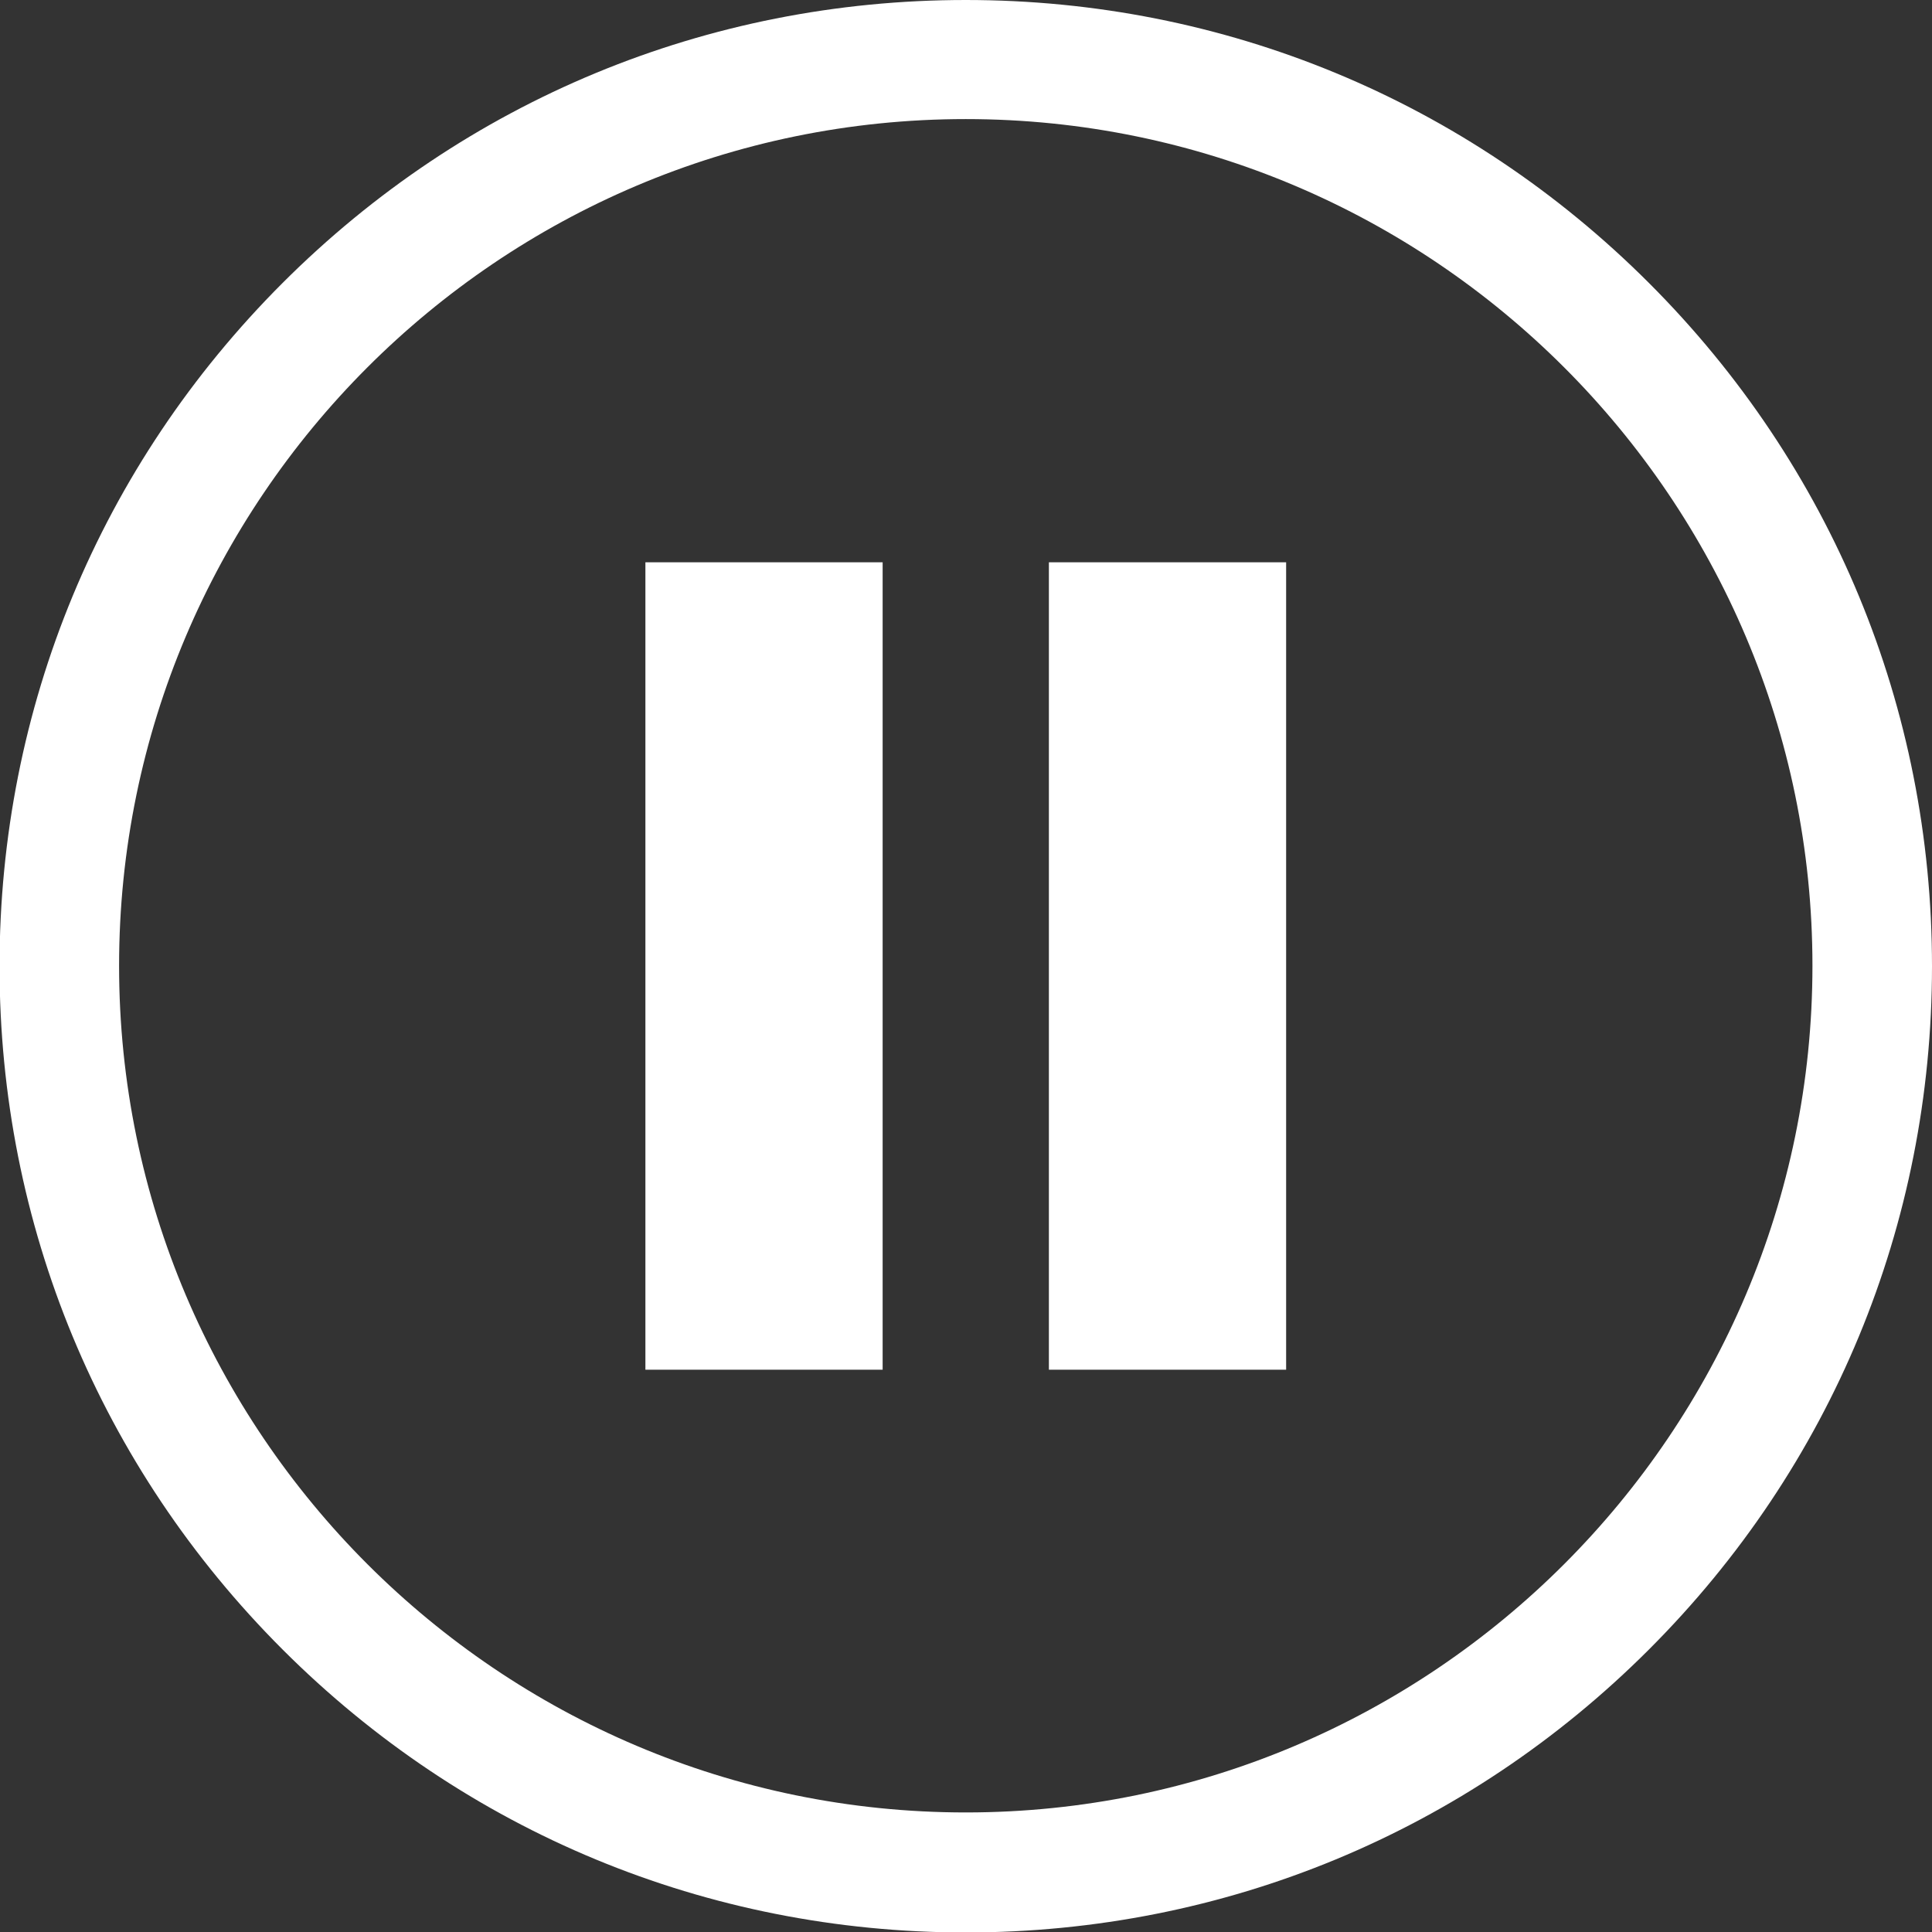 <?xml version="1.0" encoding="UTF-8"?>
<!DOCTYPE svg PUBLIC "-//W3C//DTD SVG 1.1//EN" "http://www.w3.org/Graphics/SVG/1.1/DTD/svg11.dtd">
<!-- Creator: CorelDRAW -->
<svg xmlns="http://www.w3.org/2000/svg" xml:space="preserve" width="9.593mm" height="9.593mm" version="1.1" style="shape-rendering:geometricPrecision; text-rendering:geometricPrecision; image-rendering:optimizeQuality; fill-rule:evenodd; clip-rule:evenodd"
viewBox="0 0 41.37 41.37"
 xmlns:xlink="http://www.w3.org/1999/xlink"
 xmlns:xodm="http://www.corel.com/coreldraw/odm/2003">
 <rect x="0" y="0" width="41.37" height="41.37" fill="#333333" stroke="none"/>
 <defs>
  <style type="text/css">
   <![CDATA[
    .fil0 {fill:white;fill-rule:nonzero}
   ]]>
  </style>
 </defs>
 <g id="Layer_x0020_1">
  <path class="fil0" d="M35.31 6.06c-3.91,-3.91 -9.1,-6.06 -14.63,-6.06 -5.53,0 -10.72,2.15 -14.63,6.06 -3.91,3.91 -6.06,9.1 -6.06,14.63 0,5.53 2.15,10.72 6.06,14.63 3.91,3.91 9.1,6.06 14.63,6.06 5.53,0 10.72,-2.15 14.63,-6.06 3.91,-3.91 6.06,-9.1 6.06,-14.63 0,-5.53 -2.15,-10.72 -6.06,-14.63zm-12.85 5.98l5.08 0 0 17.29 -5.08 0 0 -17.29zm-8.64 0l5.08 0 0 17.29 -5.08 0 0 -17.29zm6.86 26.77c-9.99,0 -18.13,-8.13 -18.13,-18.13 0,-9.99 8.13,-18.13 18.13,-18.13 9.99,0 18.13,8.13 18.13,18.13 0,9.99 -8.13,18.13 -18.13,18.13z"/>
 </g>
</svg>

